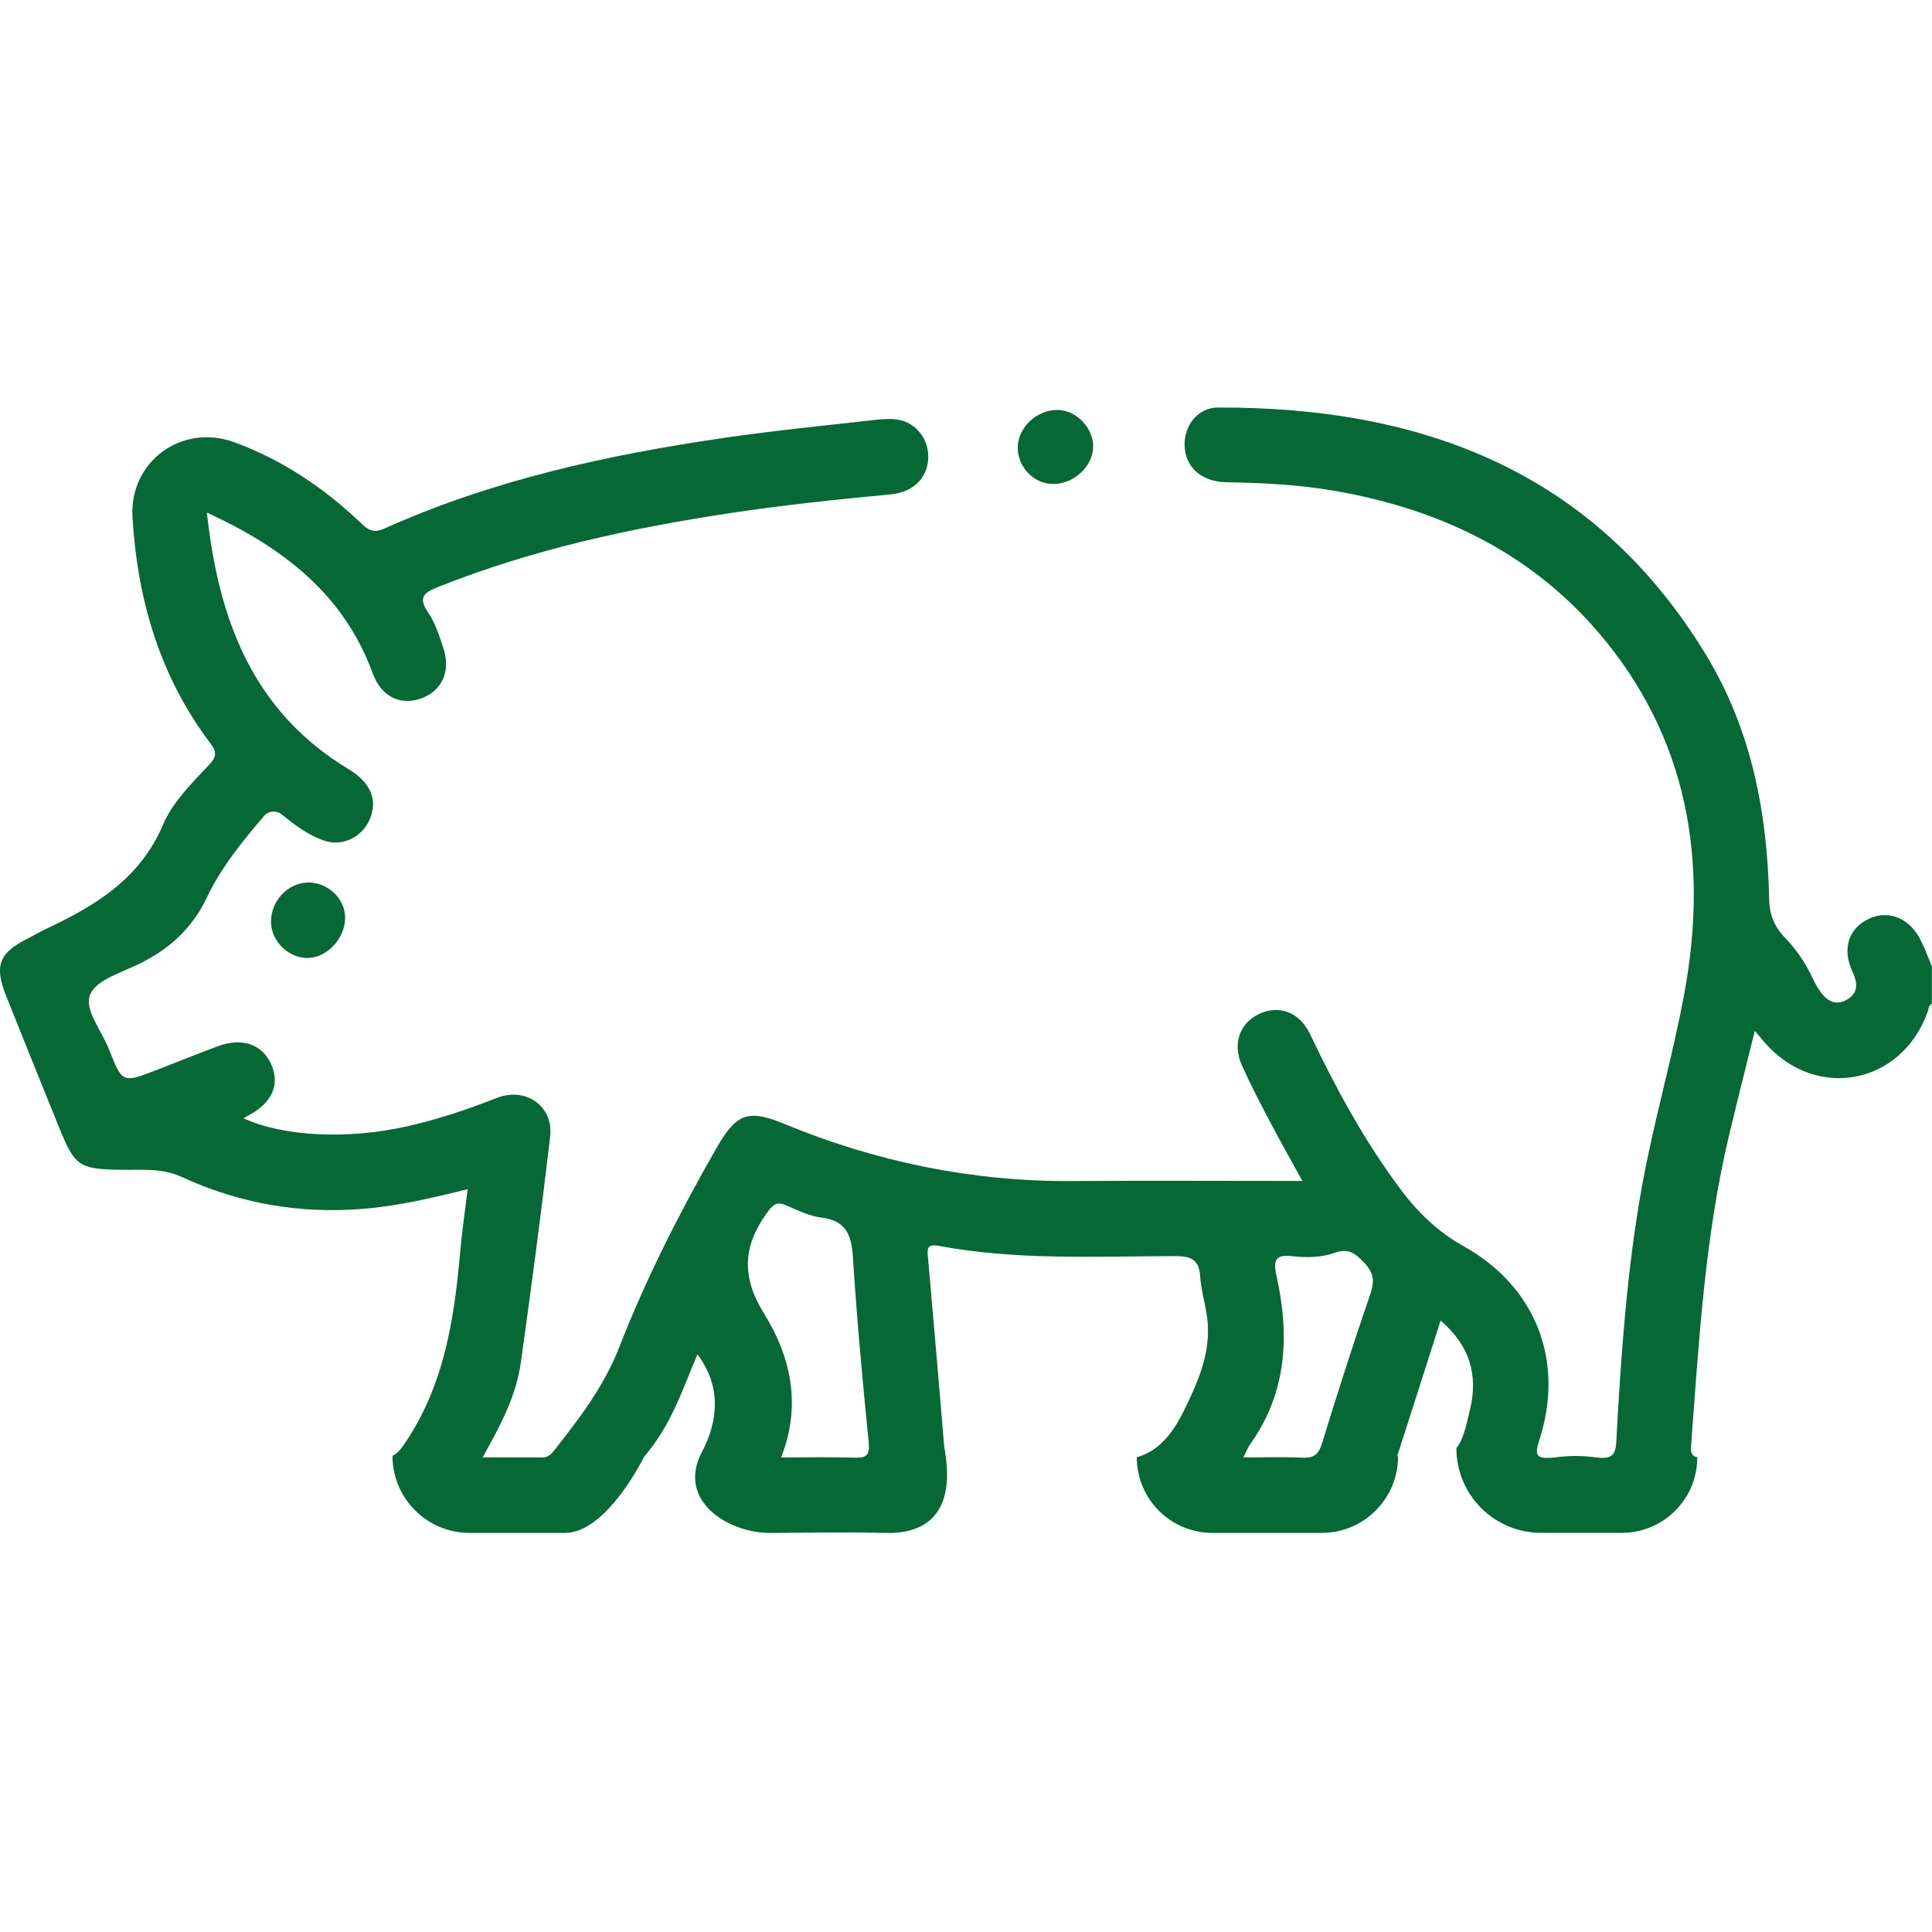 <svg width="128" height="128" viewBox="0 0 128 128" fill="none" xmlns="http://www.w3.org/2000/svg">
<g clip-path="url(#clip0_732_94)">
<g clip-path="url(#clip1_732_94)">
<path d="M127.168 62.132C126.386 60.722 124.969 60.257 123.69 60.935C122.45 61.594 122.049 62.907 122.727 64.364C123.072 65.106 123.142 65.764 122.393 66.212C121.291 66.87 120.582 65.867 120.058 64.738C119.61 63.776 119.005 62.9 118.27 62.135C117.495 61.33 117.234 60.551 117.211 59.569C117.094 53.872 116.041 48.368 113.061 43.443C105.703 31.28 94.282 26.953 80.689 27C79.356 27.003 78.433 28.206 78.484 29.543C78.537 30.959 79.596 31.922 81.277 31.952C83.656 31.989 86.022 32.109 88.368 32.51C95.267 33.693 101.336 36.55 105.923 41.926C111.858 48.883 113.204 57.069 111.587 65.841C110.795 70.128 109.552 74.335 108.78 78.625C107.778 84.202 107.39 89.862 107.083 95.519C107.029 96.492 106.722 96.692 105.633 96.545C104.801 96.435 103.959 96.438 103.123 96.545C101.793 96.712 101.636 96.472 101.977 95.429C103.691 90.166 101.757 85.234 96.952 82.554C95.237 81.599 93.891 80.279 92.738 78.725C90.372 75.541 88.488 72.079 86.79 68.504C86.089 67.03 84.699 66.546 83.379 67.197C82.116 67.819 81.644 69.169 82.286 70.599C82.864 71.885 83.519 73.138 84.177 74.388C84.842 75.654 85.551 76.901 86.286 78.241C81.076 78.241 76.031 78.214 70.985 78.247C64.466 78.291 58.027 76.971 52.006 74.478C49.59 73.479 48.805 73.73 47.475 76.052C45.036 80.309 42.81 84.686 41.029 89.254C40.02 91.84 38.403 93.952 36.736 96.074C36.525 96.341 36.325 96.565 35.931 96.562C34.664 96.545 33.401 96.555 31.974 96.555C33.15 94.45 34.196 92.492 34.504 90.29C35.202 85.304 35.864 80.312 36.448 75.31C36.686 73.275 34.825 71.982 32.886 72.751C30.912 73.533 28.907 74.194 26.832 74.652C23.106 75.474 18.822 75.334 16.133 74.087C16.25 74.02 16.353 73.957 16.46 73.9C18 73.091 18.552 71.895 17.99 70.565C17.416 69.199 16.049 68.708 14.432 69.316C13.072 69.827 11.722 70.365 10.369 70.893C8.116 71.768 8.106 71.772 7.214 69.506C6.733 68.283 5.55 66.866 5.975 65.884C6.396 64.908 8.076 64.424 9.263 63.839C11.237 62.867 12.741 61.49 13.7 59.472C14.652 57.467 16.052 55.753 17.486 54.069C17.787 53.718 18.308 53.668 18.669 53.959C19.538 54.664 20.446 55.359 21.522 55.709C22.729 56.1 24.018 55.429 24.503 54.269C25.037 52.989 24.556 51.84 23.096 50.961C16.754 47.135 14.475 41.077 13.707 33.96C18.752 36.279 22.772 39.356 24.7 44.623C25.251 46.133 26.488 46.744 27.838 46.297C29.241 45.832 29.886 44.509 29.385 42.975C29.114 42.15 28.843 41.285 28.362 40.576C27.647 39.524 28.148 39.239 29.061 38.875C35.279 36.399 41.765 34.993 48.357 33.997C51.899 33.462 55.458 33.091 59.023 32.751C60.48 32.61 61.416 31.708 61.496 30.408C61.573 29.145 60.714 27.992 59.471 27.802C58.946 27.722 58.388 27.772 57.854 27.832C54.546 28.209 51.227 28.534 47.936 29.015C40.224 30.144 32.642 31.798 25.488 35.009C24.847 35.297 24.476 35.2 23.985 34.725C21.532 32.366 18.745 30.485 15.538 29.305C12.063 28.022 8.558 30.572 8.778 34.264C9.102 39.727 10.592 44.826 13.941 49.25C14.415 49.875 14.305 50.186 13.84 50.684C12.704 51.904 11.444 53.123 10.806 54.63C9.286 58.215 6.319 60.01 3.048 61.544C2.633 61.737 2.242 61.978 1.835 62.182C-0.07 63.134 -0.394 63.976 0.411 65.994C1.564 68.888 2.733 71.772 3.9 74.659C4.972 77.312 5.246 77.469 8.15 77.502C9.46 77.519 10.746 77.379 12.049 77.98C15.855 79.734 19.875 80.436 24.078 80.088C26.397 79.898 28.64 79.363 30.985 78.789C30.811 80.236 30.608 81.589 30.487 82.949C30.093 87.456 29.411 91.867 26.752 95.723C26.511 96.074 26.294 96.318 26.003 96.451C26.003 99.275 28.292 101.56 31.112 101.56C33.217 101.56 35.326 101.56 37.431 101.56C40.214 101.56 42.667 96.522 42.667 96.522C44.495 94.393 45.226 92.021 46.209 89.728C47.752 91.793 47.636 94.042 46.506 96.194C44.805 99.432 48.244 101.564 51.017 101.564C52.775 101.564 55.886 101.484 58.572 101.564C63.995 101.724 62.598 96.415 62.542 95.71C62.211 91.603 61.843 87.5 61.489 83.397C61.446 82.899 61.309 82.374 62.171 82.538C67.367 83.513 72.623 83.233 77.859 83.219C78.931 83.219 79.446 83.463 79.516 84.576C79.566 85.358 79.78 86.13 79.92 86.908C80.351 89.291 79.496 91.296 78.457 93.424C77.641 95.091 76.689 96.167 75.316 96.548C75.316 99.318 77.561 101.56 80.328 101.56C82.74 101.56 85.15 101.56 87.562 101.56C90.359 101.56 92.624 99.295 92.624 96.498C92.601 96.498 92.581 96.498 92.561 96.495C92.581 96.428 94.506 90.427 95.445 87.493C97.376 89.14 97.917 91.075 97.416 93.29C97.109 94.637 96.895 95.459 96.49 95.944C96.49 99.044 99.003 101.557 102.104 101.557C103.885 101.557 105.663 101.557 107.444 101.557C110.21 101.557 112.452 99.315 112.452 96.548C112.122 96.488 111.998 96.288 112.035 95.796C112.559 88.906 112.94 82.003 114.548 75.247C115.092 72.965 115.667 70.689 116.262 68.29C116.556 68.641 116.736 68.868 116.927 69.082C120.315 72.958 125.985 71.875 127.716 67.027C127.783 66.836 127.76 66.606 127.993 66.509V64.01C127.719 63.381 127.492 62.73 127.165 62.132H127.168ZM56.59 96.575C55.057 96.522 53.516 96.558 51.752 96.558C53.122 93.06 52.384 89.869 50.603 86.995C49.106 84.583 49.223 82.531 50.83 80.332C51.214 79.804 51.451 79.581 52.083 79.855C52.841 80.185 53.623 80.57 54.425 80.67C56.032 80.874 56.41 81.786 56.504 83.253C56.768 87.363 57.145 91.466 57.553 95.563C57.64 96.445 57.386 96.602 56.594 96.575H56.59ZM90.797 85.702C89.667 88.993 88.605 92.308 87.586 95.636C87.358 96.378 87.031 96.612 86.282 96.575C85.043 96.515 83.796 96.558 82.376 96.558C82.587 96.141 82.667 95.907 82.807 95.713C85.273 92.275 85.45 88.462 84.568 84.516C84.334 83.473 84.515 83.096 85.631 83.226C86.58 83.336 87.569 83.313 88.471 82.989C89.347 82.675 89.788 83.046 90.356 83.63C90.994 84.289 91.094 84.833 90.797 85.702Z" fill="#066836"/>
<path d="M22.866 60.775C22.882 62.122 21.716 63.418 20.44 63.468C19.146 63.518 17.954 62.362 17.954 61.062C17.954 59.666 19.09 58.476 20.423 58.469C21.726 58.463 22.849 59.525 22.866 60.778V60.775Z" fill="#066836"/>
<path d="M72.425 29.626C72.392 30.926 71.109 32.092 69.736 32.066C68.459 32.042 67.397 30.909 67.43 29.61C67.463 28.286 68.716 27.134 70.093 27.16C71.329 27.184 72.459 28.377 72.425 29.63V29.626Z" fill="#066836"/>
</g>
</g>
<defs>
<clipPath id="clip0_732_94">
<rect width="128" height="128" fill="white" transform="translate(-0.003 -0.001)"/>
</clipPath>
<clipPath id="clip1_732_94">
<rect width="128" height="74.561" fill="white" transform="translate(0 27)"/>
</clipPath>
</defs>
</svg>
